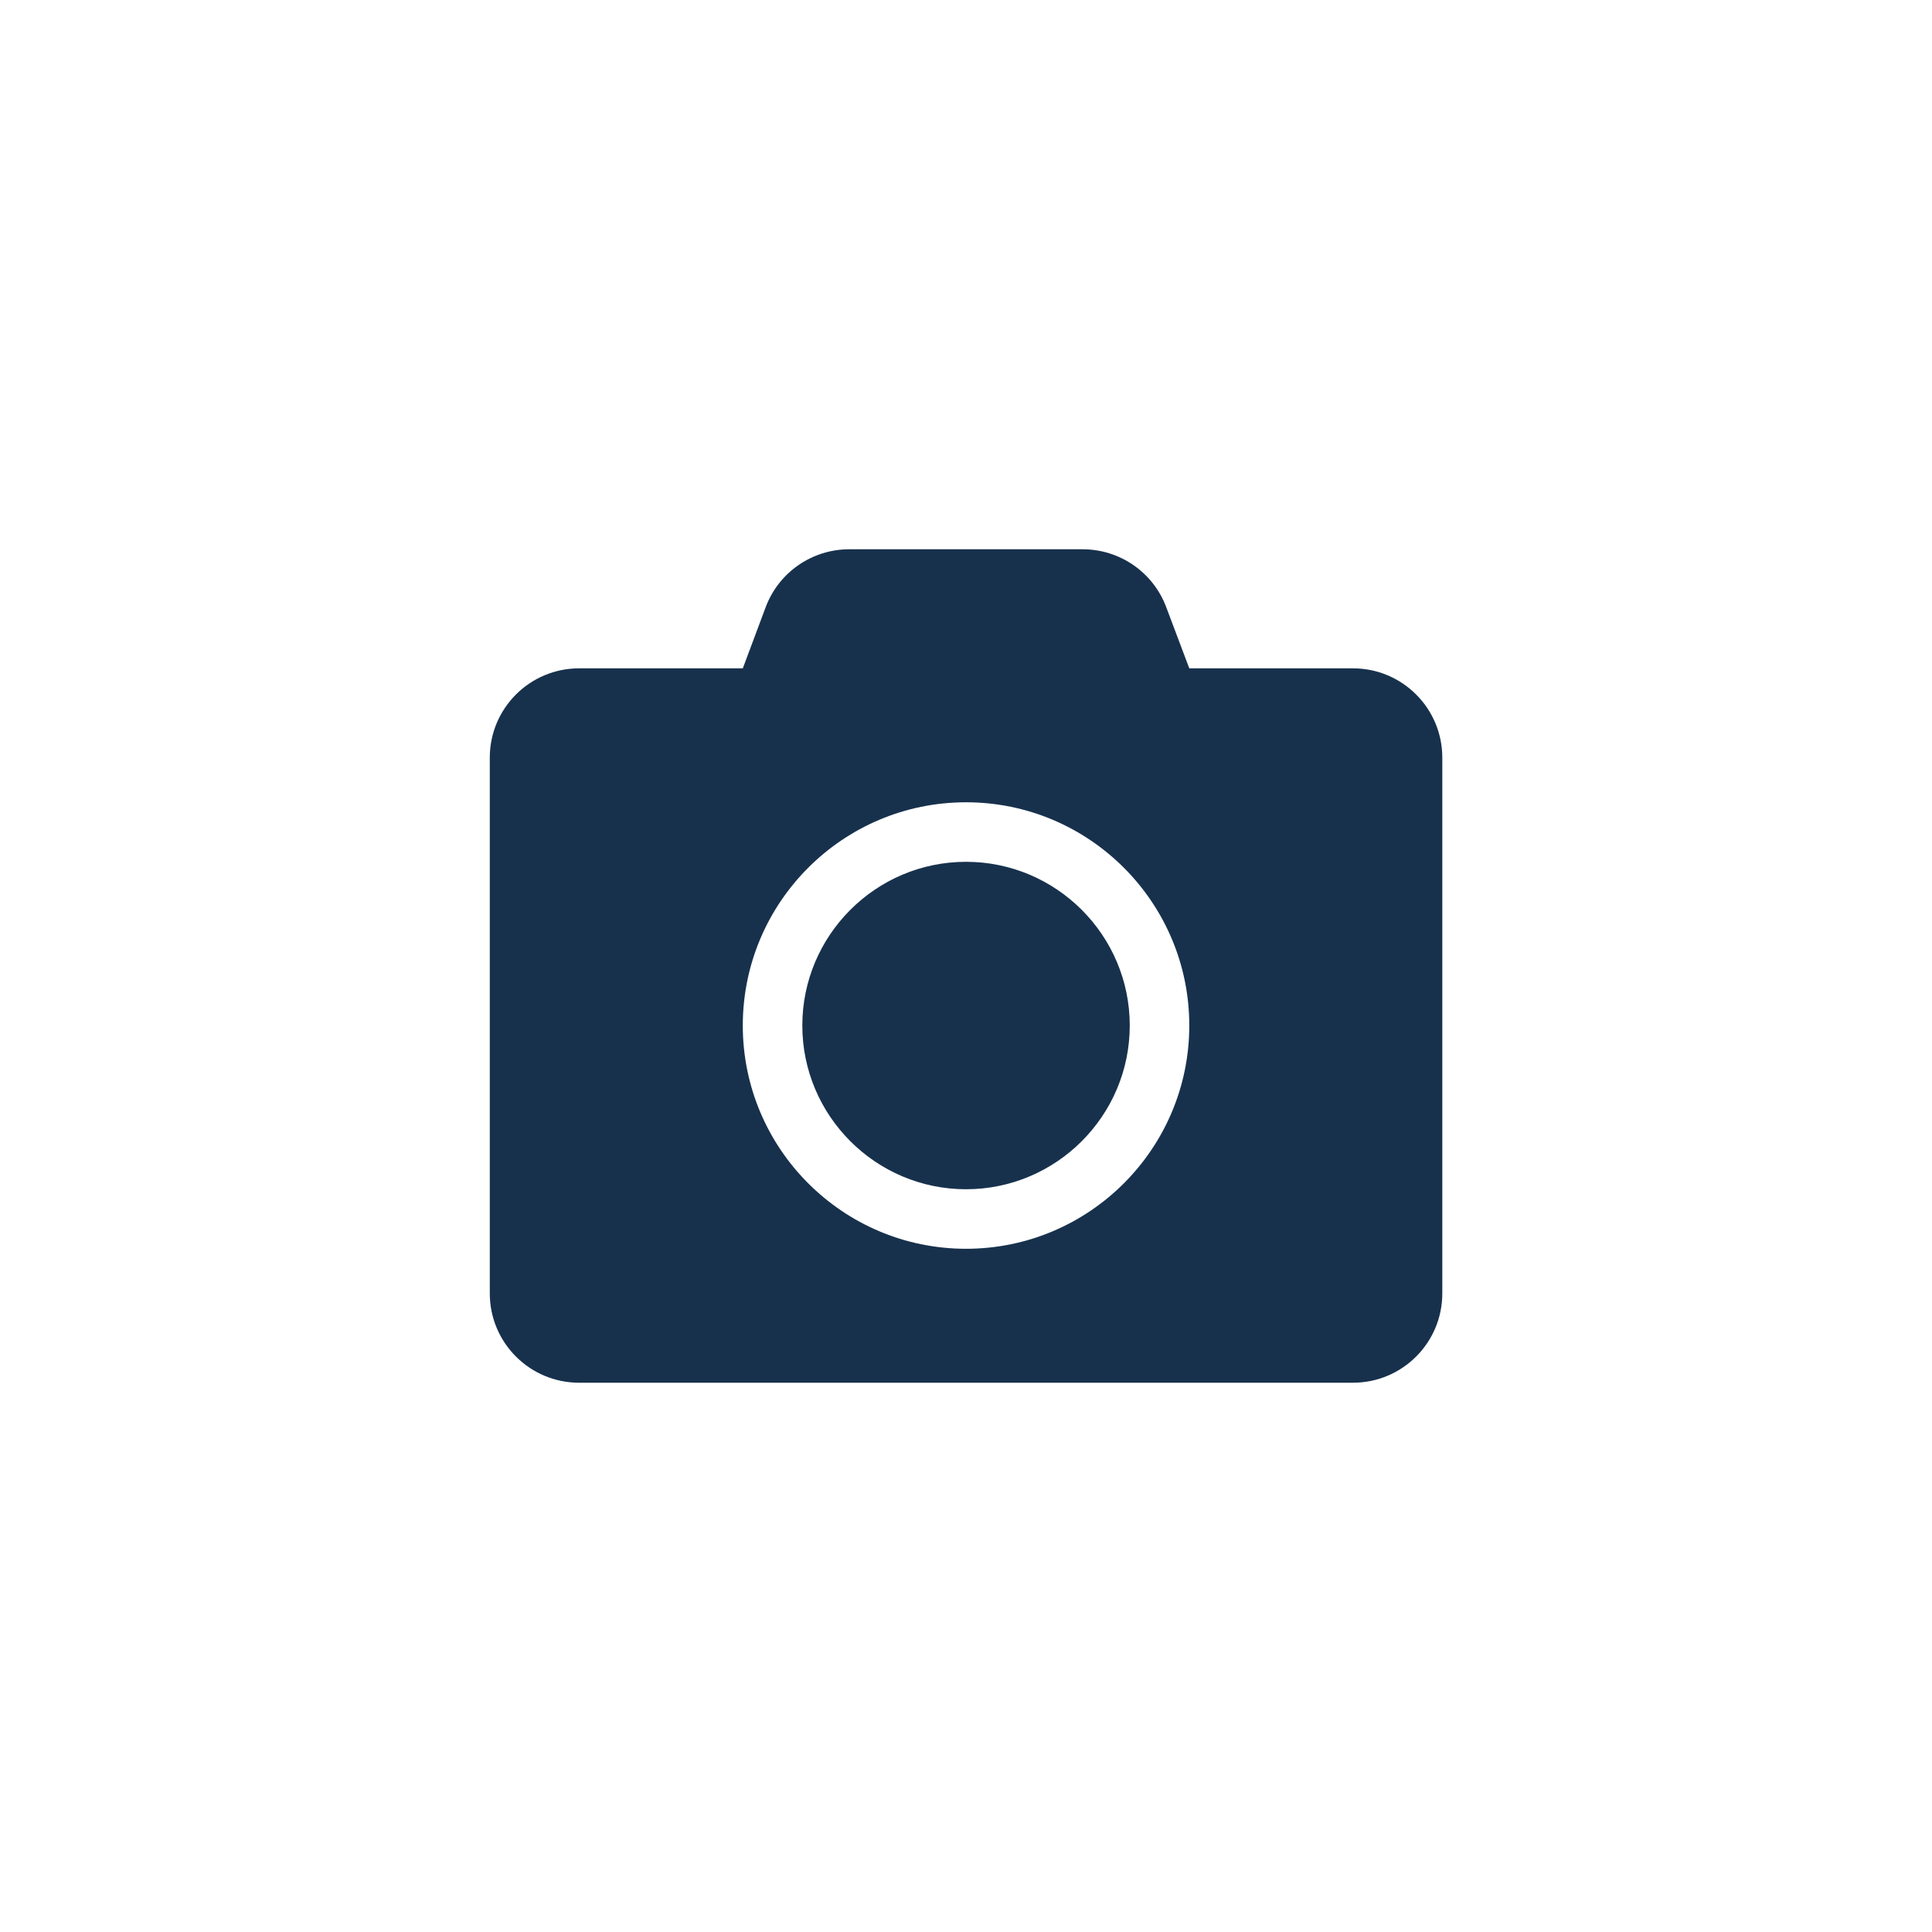 <svg class="svg-inline--fa fa-camera fa-w-16" width="150" height="150" aria-hidden="true" data-icon="camera" data-prefix="fas" focusable="false" role="img" version="1.1" viewBox="0 0 150 150" xmlns="http://www.w3.org/2000/svg">
 <path d="m111.98 58.823v41.598c0 3.828-3.105 6.933-6.933 6.933h-60.087c-3.828 0-6.933-3.105-6.933-6.933v-41.598c0-3.828 3.105-6.933 6.933-6.933h12.711l1.777-4.752c1.011-2.701 3.597-4.492 6.485-4.492h18.127c2.889 0 5.474 1.791 6.485 4.492l1.791 4.752h12.711c3.828 0 6.933 3.105 6.933 6.933zm-19.644 20.799c0-9.562-7.771-17.333-17.333-17.333-9.562 0-17.333 7.771-17.333 17.333 0 9.562 7.771 17.333 17.333 17.333 9.562 0 17.333-7.771 17.333-17.333zm-4.622 0c0 7.005-5.705 12.711-12.711 12.711s-12.711-5.705-12.711-12.711c0-7.005 5.705-12.711 12.711-12.711s12.711 5.705 12.711 12.711z" fill="#17314d" stroke-width=".144"/>
</svg>
